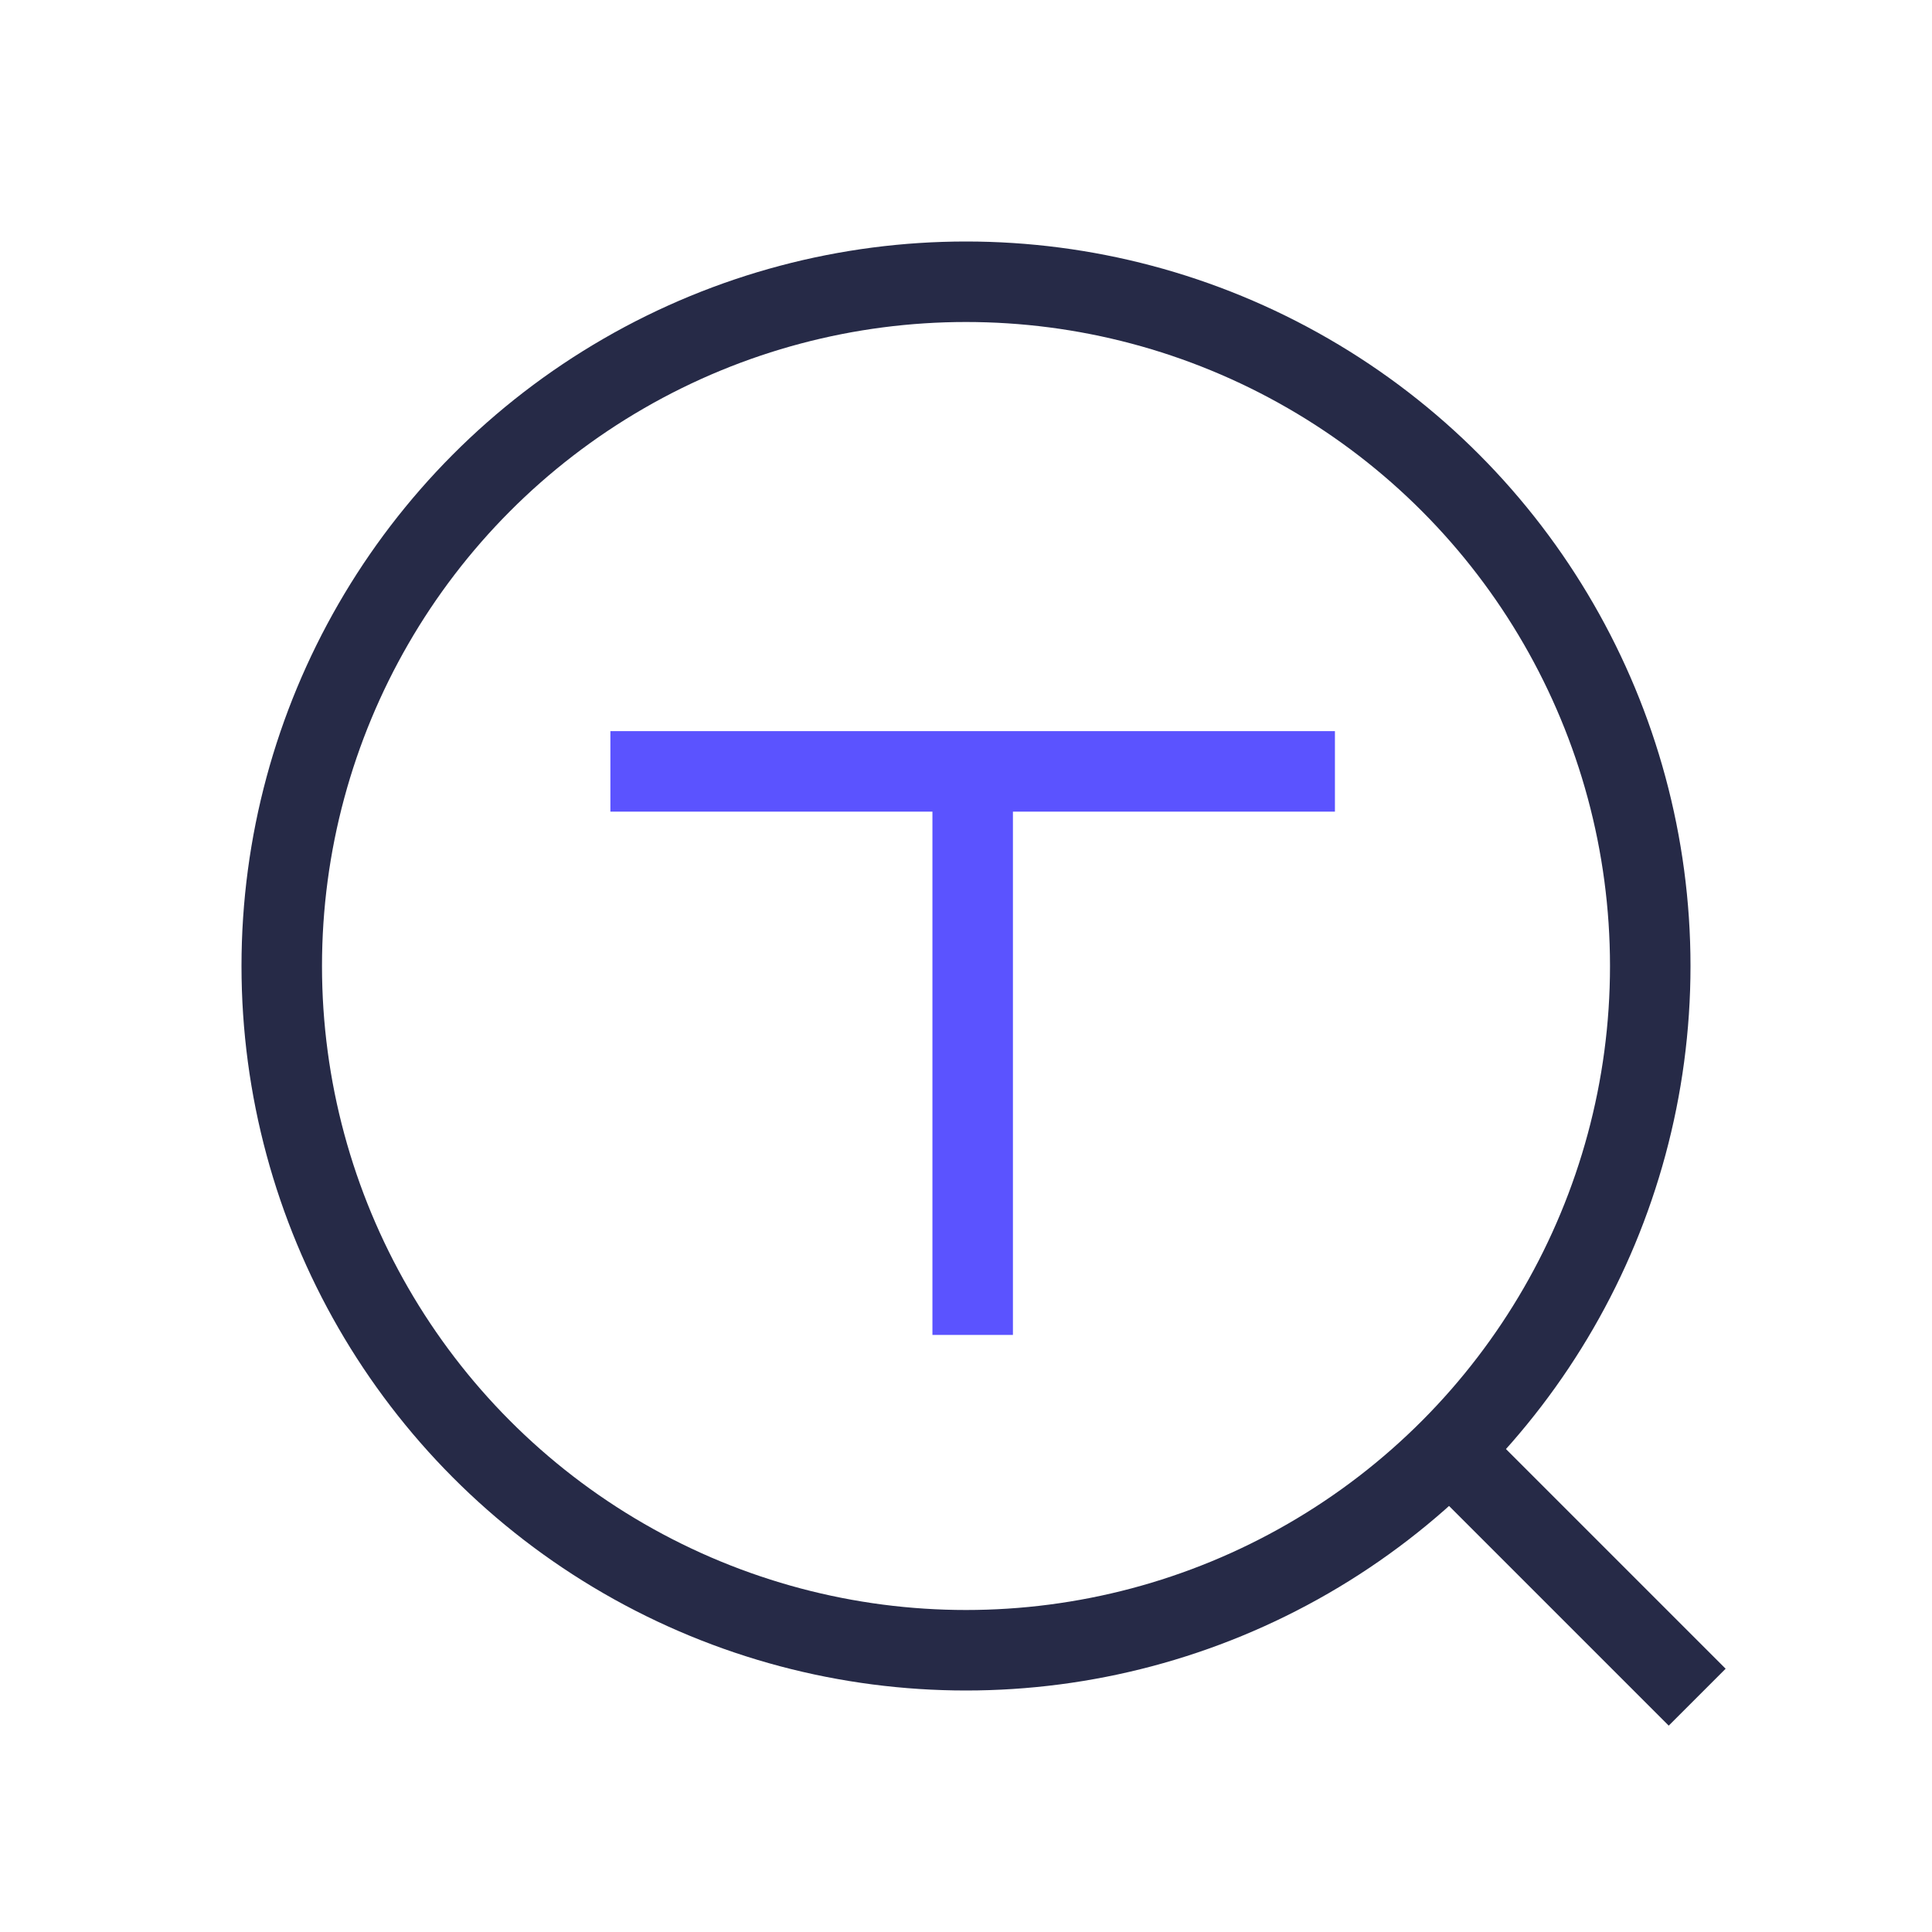 <?xml version="1.0" encoding="UTF-8"?>
<svg width="48px" height="48px" viewBox="0 0 48 48" version="1.1" xmlns="http://www.w3.org/2000/svg" xmlns:xlink="http://www.w3.org/1999/xlink">
    <title>精细化调整7</title>
    <g id="页面-1" stroke="none" stroke-width="1" fill="none" fill-rule="evenodd">
        <g id="web切图" transform="translate(-3550, -326)">
            <g id="编组-13" transform="translate(3550, 326)">
                <rect id="矩形" x="0" y="0" width="48" height="48"></rect>
                <g id="编组" transform="translate(7, 7)" stroke-width="2">
                    <circle id="椭圆形" stroke="#262A47" cx="17" cy="17" r="17"></circle>
                    <line x1="29.166" y1="29.166" x2="35.166" y2="35.166" id="路径" stroke="#262A47"></line>
                    <line x1="17.166" y1="12.165" x2="17.166" y2="26.166" id="路径" stroke="#5B53FF"></line>
                    <polyline id="路径" stroke="#5B53FF" points="8.165 12.165 17.166 12.165 26.166 12.165"></polyline>
                </g>
            </g>
        </g>
    </g>
</svg>